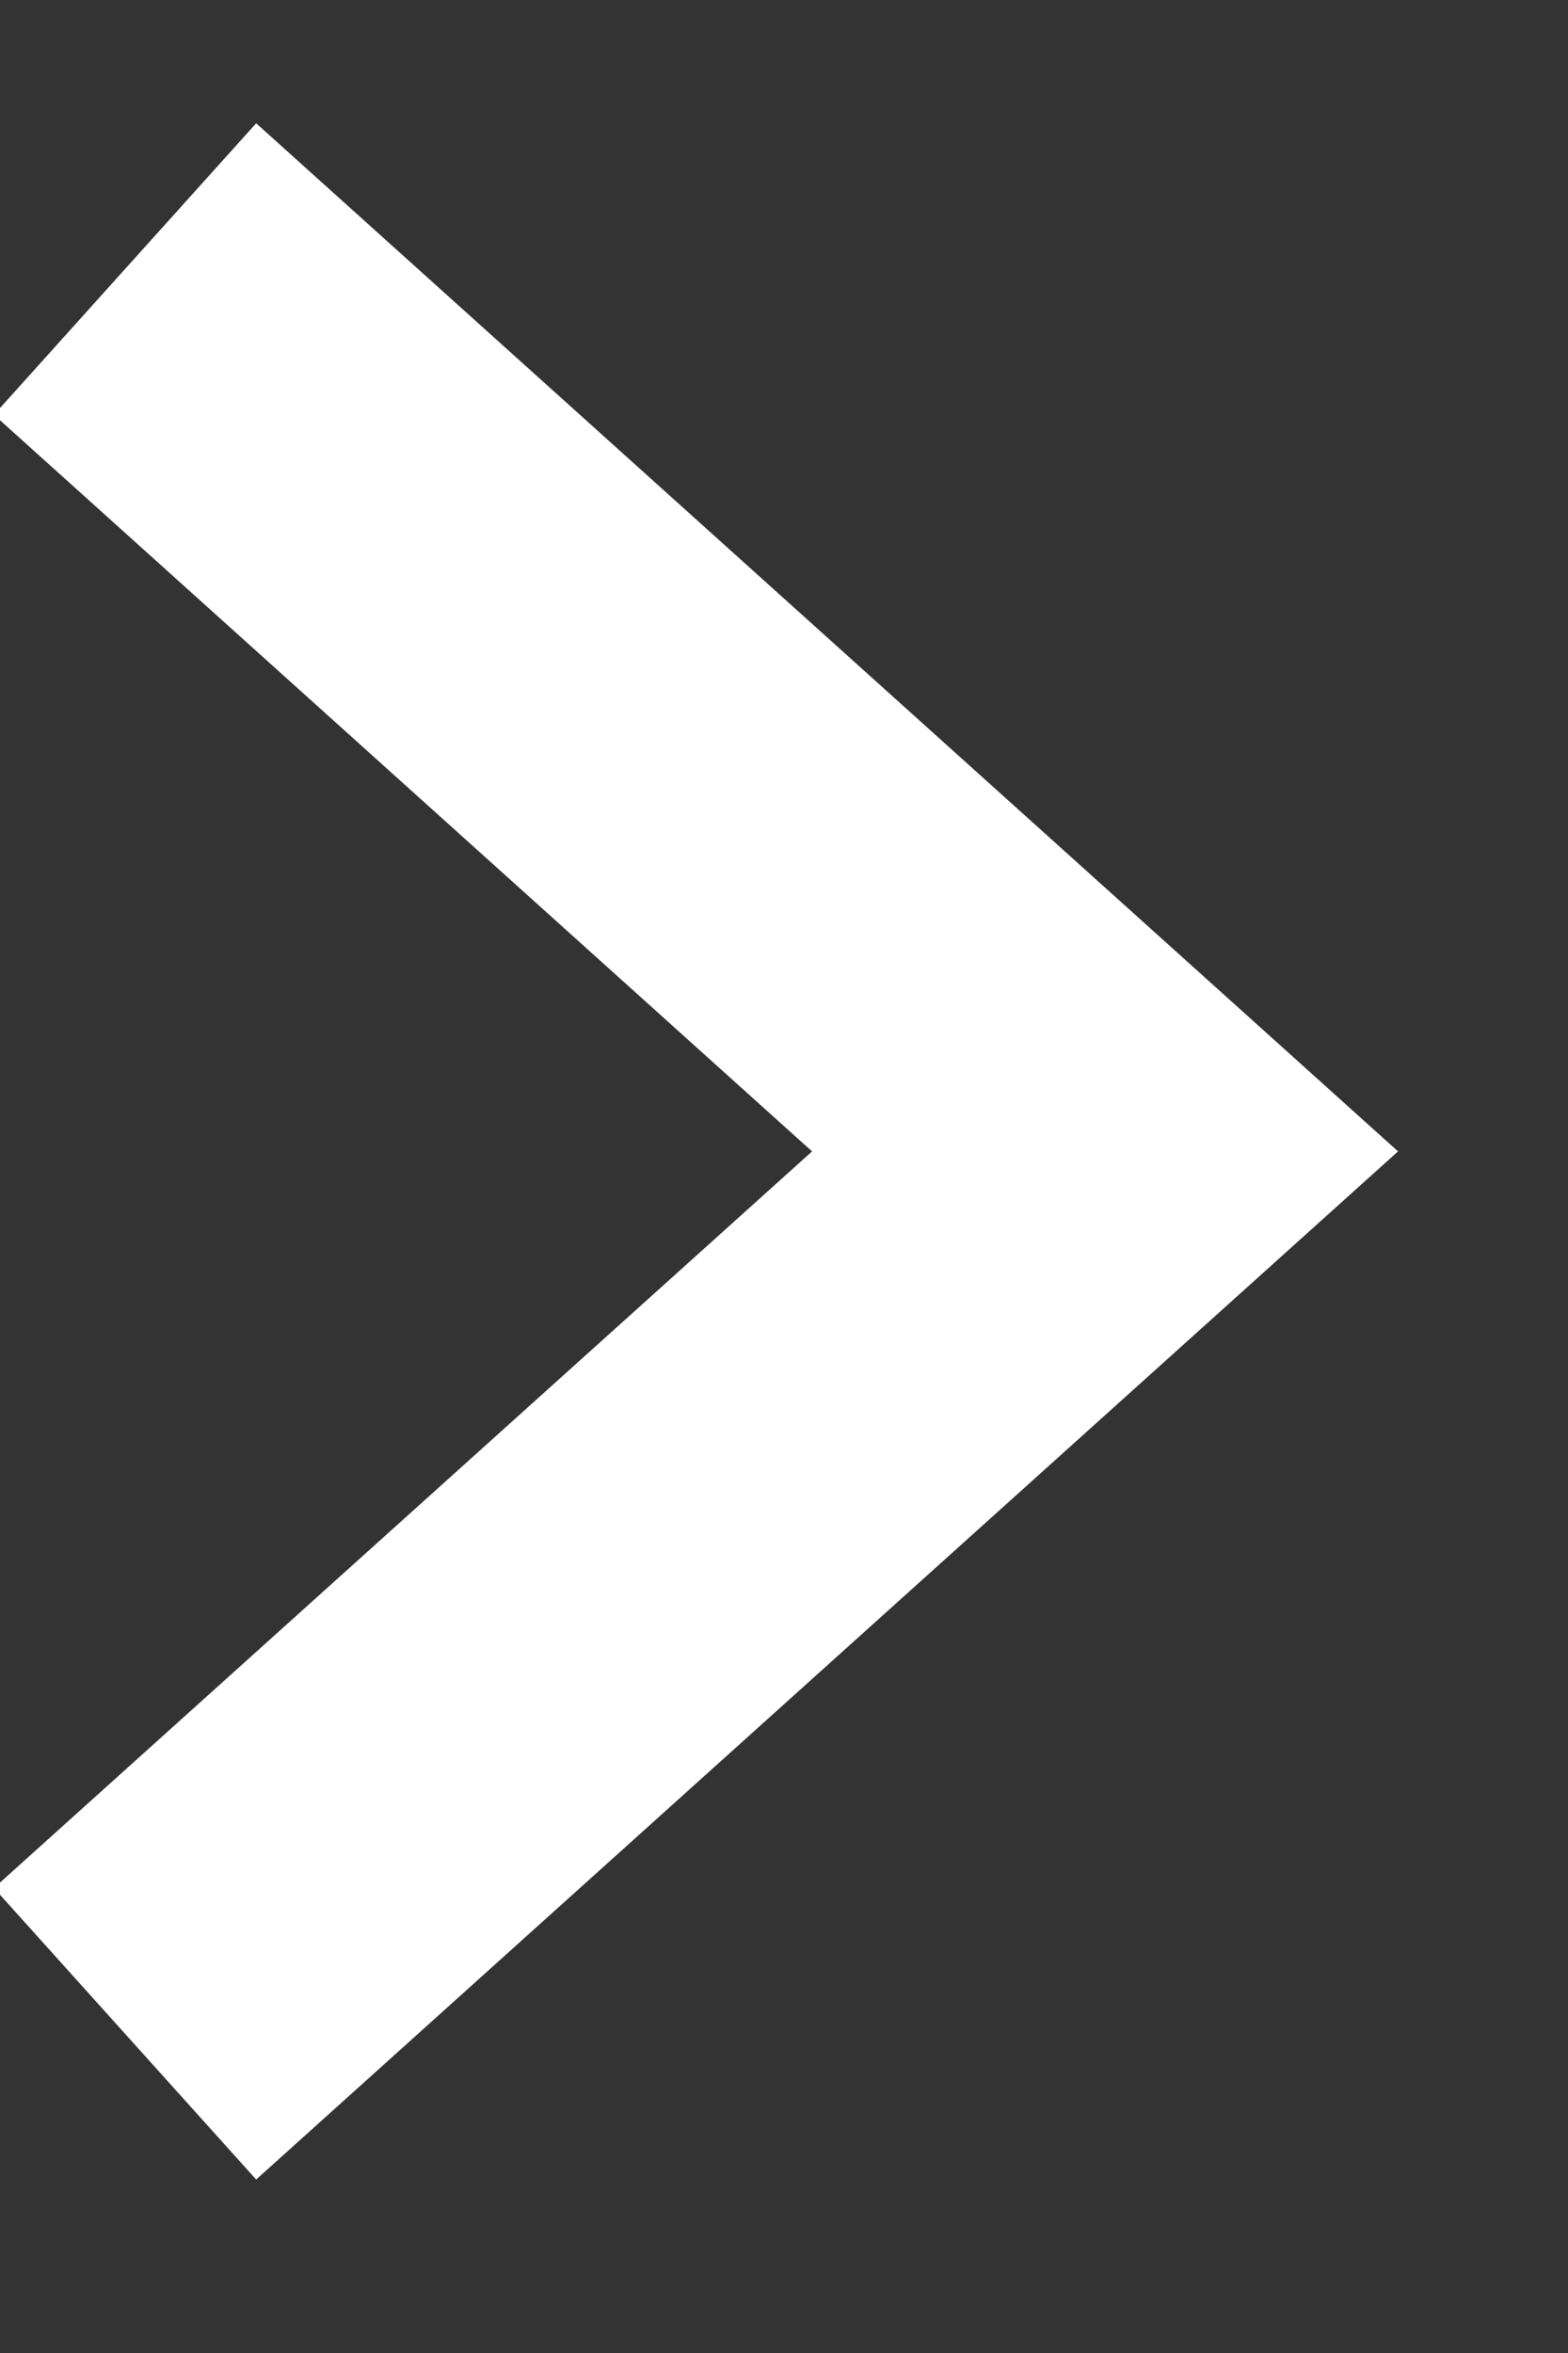 <?xml version="1.0" encoding="UTF-8"?>
<svg width="8px" height="12px" viewBox="0 0 8 12" version="1.1" xmlns="http://www.w3.org/2000/svg" xmlns:xlink="http://www.w3.org/1999/xlink">
    <rect x="0" y="0" width="8" height="12" fill="#333333" stroke="none"/>
    <title>Path 2</title>
    <g id="CLI" stroke="none" stroke-width="1" fill="none" fill-rule="evenodd">
        <g id="SI---Mobile---2-Copy" transform="translate(-142, -937)" stroke="#FFFFFF" stroke-width="2">
            <g id="Group-9-Copy-3" transform="translate(25, 550)">
                <g id="Group-8" transform="translate(0.565, 0)">
                    <g id="Group-2" transform="translate(20.435, 380)">
                        <g id="Group-9" transform="translate(87.638, 1.372)">
                            <polyline id="Path-2" points="9 7 14 11.5 9 16"></polyline>
                        </g>
                    </g>
                </g>
            </g>
        </g>
    </g>
</svg>